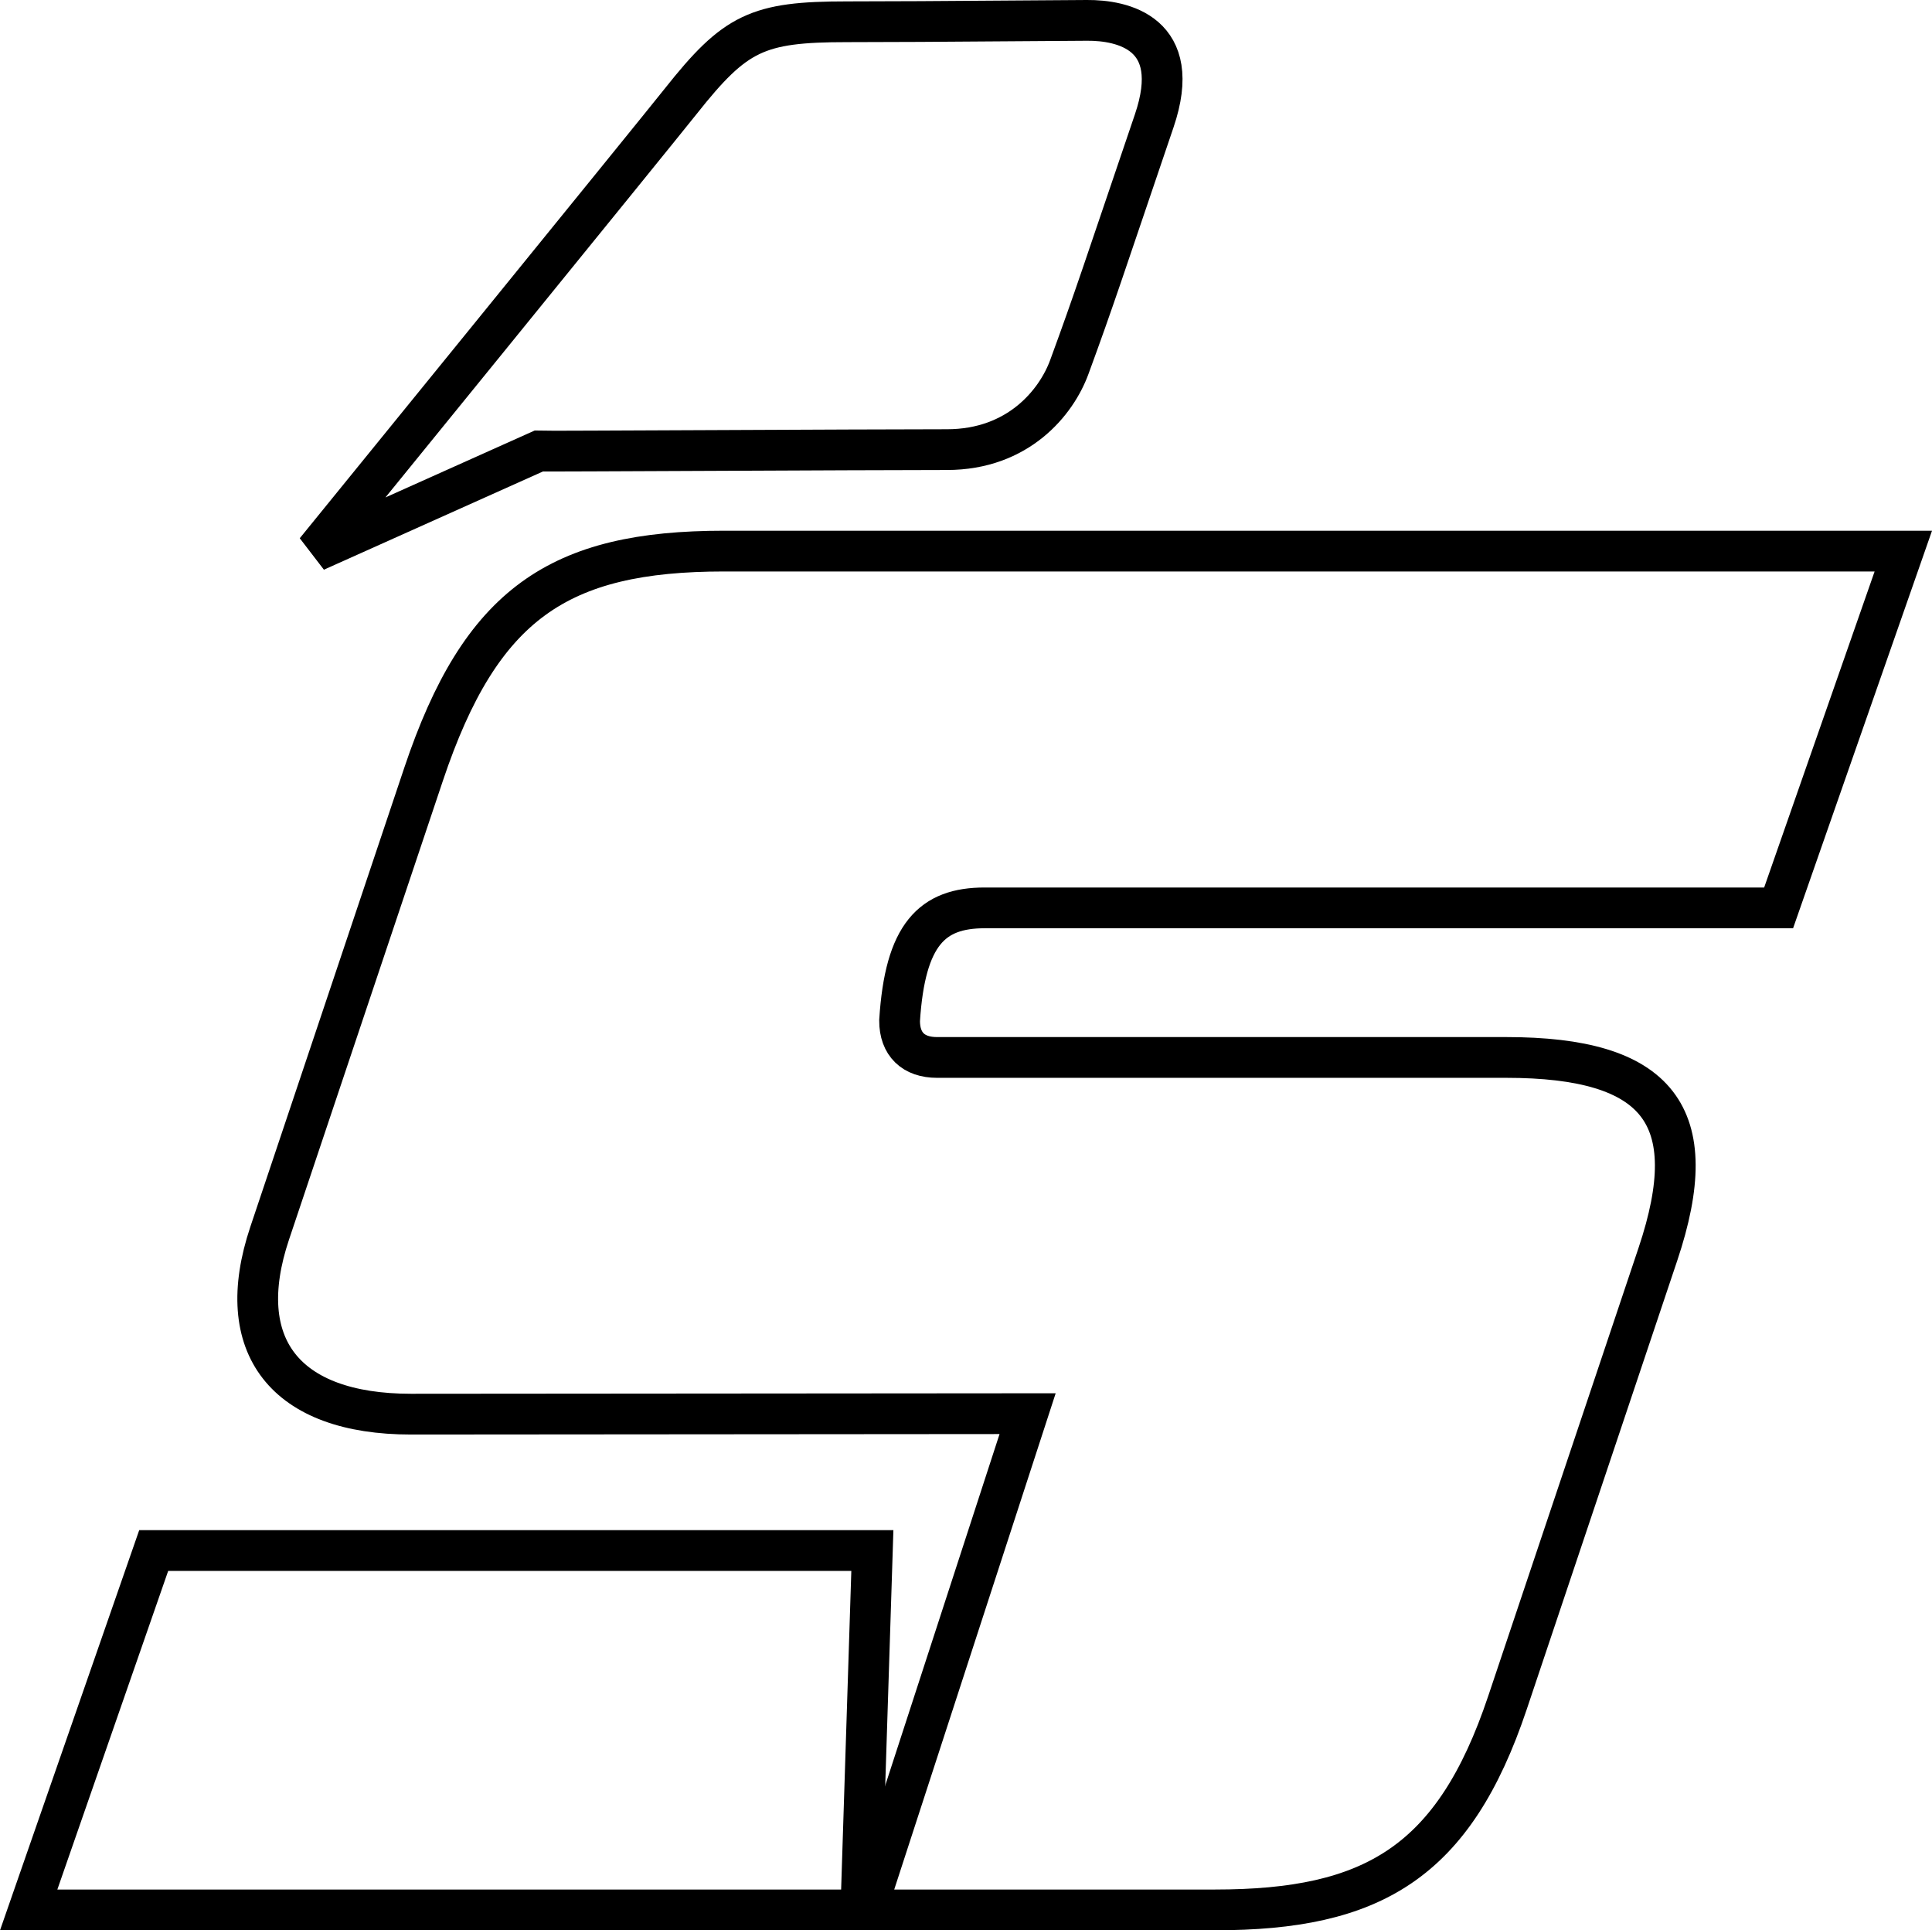 <?xml version="1.0" encoding="utf-8"?>
<!-- Generator: Adobe Illustrator 25.4.1, SVG Export Plug-In . SVG Version: 6.00 Build 0)  -->
<svg version="1.1" id="Ebene_1" xmlns="http://www.w3.org/2000/svg" xmlns:xlink="http://www.w3.org/1999/xlink" x="0px" y="0px"
	 viewBox="0 0 237.06 236.81" style="enable-background:new 0 0 237.06 236.81;" xml:space="preserve">
<style type="text/css">
	.st0{fill-rule:evenodd;clip-rule:evenodd;fill:none;stroke:#000000;stroke-width:5;stroke-miterlimit:3.864;}
	.st1{fill:none;stroke:#000000;stroke-width:5;stroke-miterlimit:3.864;}
</style>
<g>
	<g>
		<path class="st0" d="M106.28,234.31l19.81-60.88l-75.67,0.06c-15.45,0-21.97-8.37-17.33-22.2l18.89-56.32
			C59,74.05,68.56,67.61,88.84,67.61h41.19h14.8h88.71l-15.3,43.77h-97.42c-6.44,0-9.77,3.22-10.44,13.84c0,2.9,1.7,4.51,4.6,4.51
			h69.83c18.67,0,24.34,7.08,18.62,24.13l-18.46,55.03c-6.58,19.63-16.57,25.42-35.88,25.42H106.28z"/>
		<polygon class="st0" points="18.86,190.22 107.04,190.22 105.63,234.31 92.45,234.31 3.52,234.31 		"/>
	</g>
	<path class="st1" d="M116.19,55.16c-10.34,0-49.23,0.22-50.1,0.18L38.72,67.61c0,0,41.87-51.48,44.81-55.19
		c6.7-8.45,9.39-9.75,20.39-9.75c3.9,0,10.07-0.02,29.46-0.17c4.3-0.03,11.93,1.51,8.24,12.34c-6.31,18.55-7.28,21.65-10.41,30.18
		C129.62,49.37,124.94,55.16,116.19,55.16z"/>
</g>
</svg>
